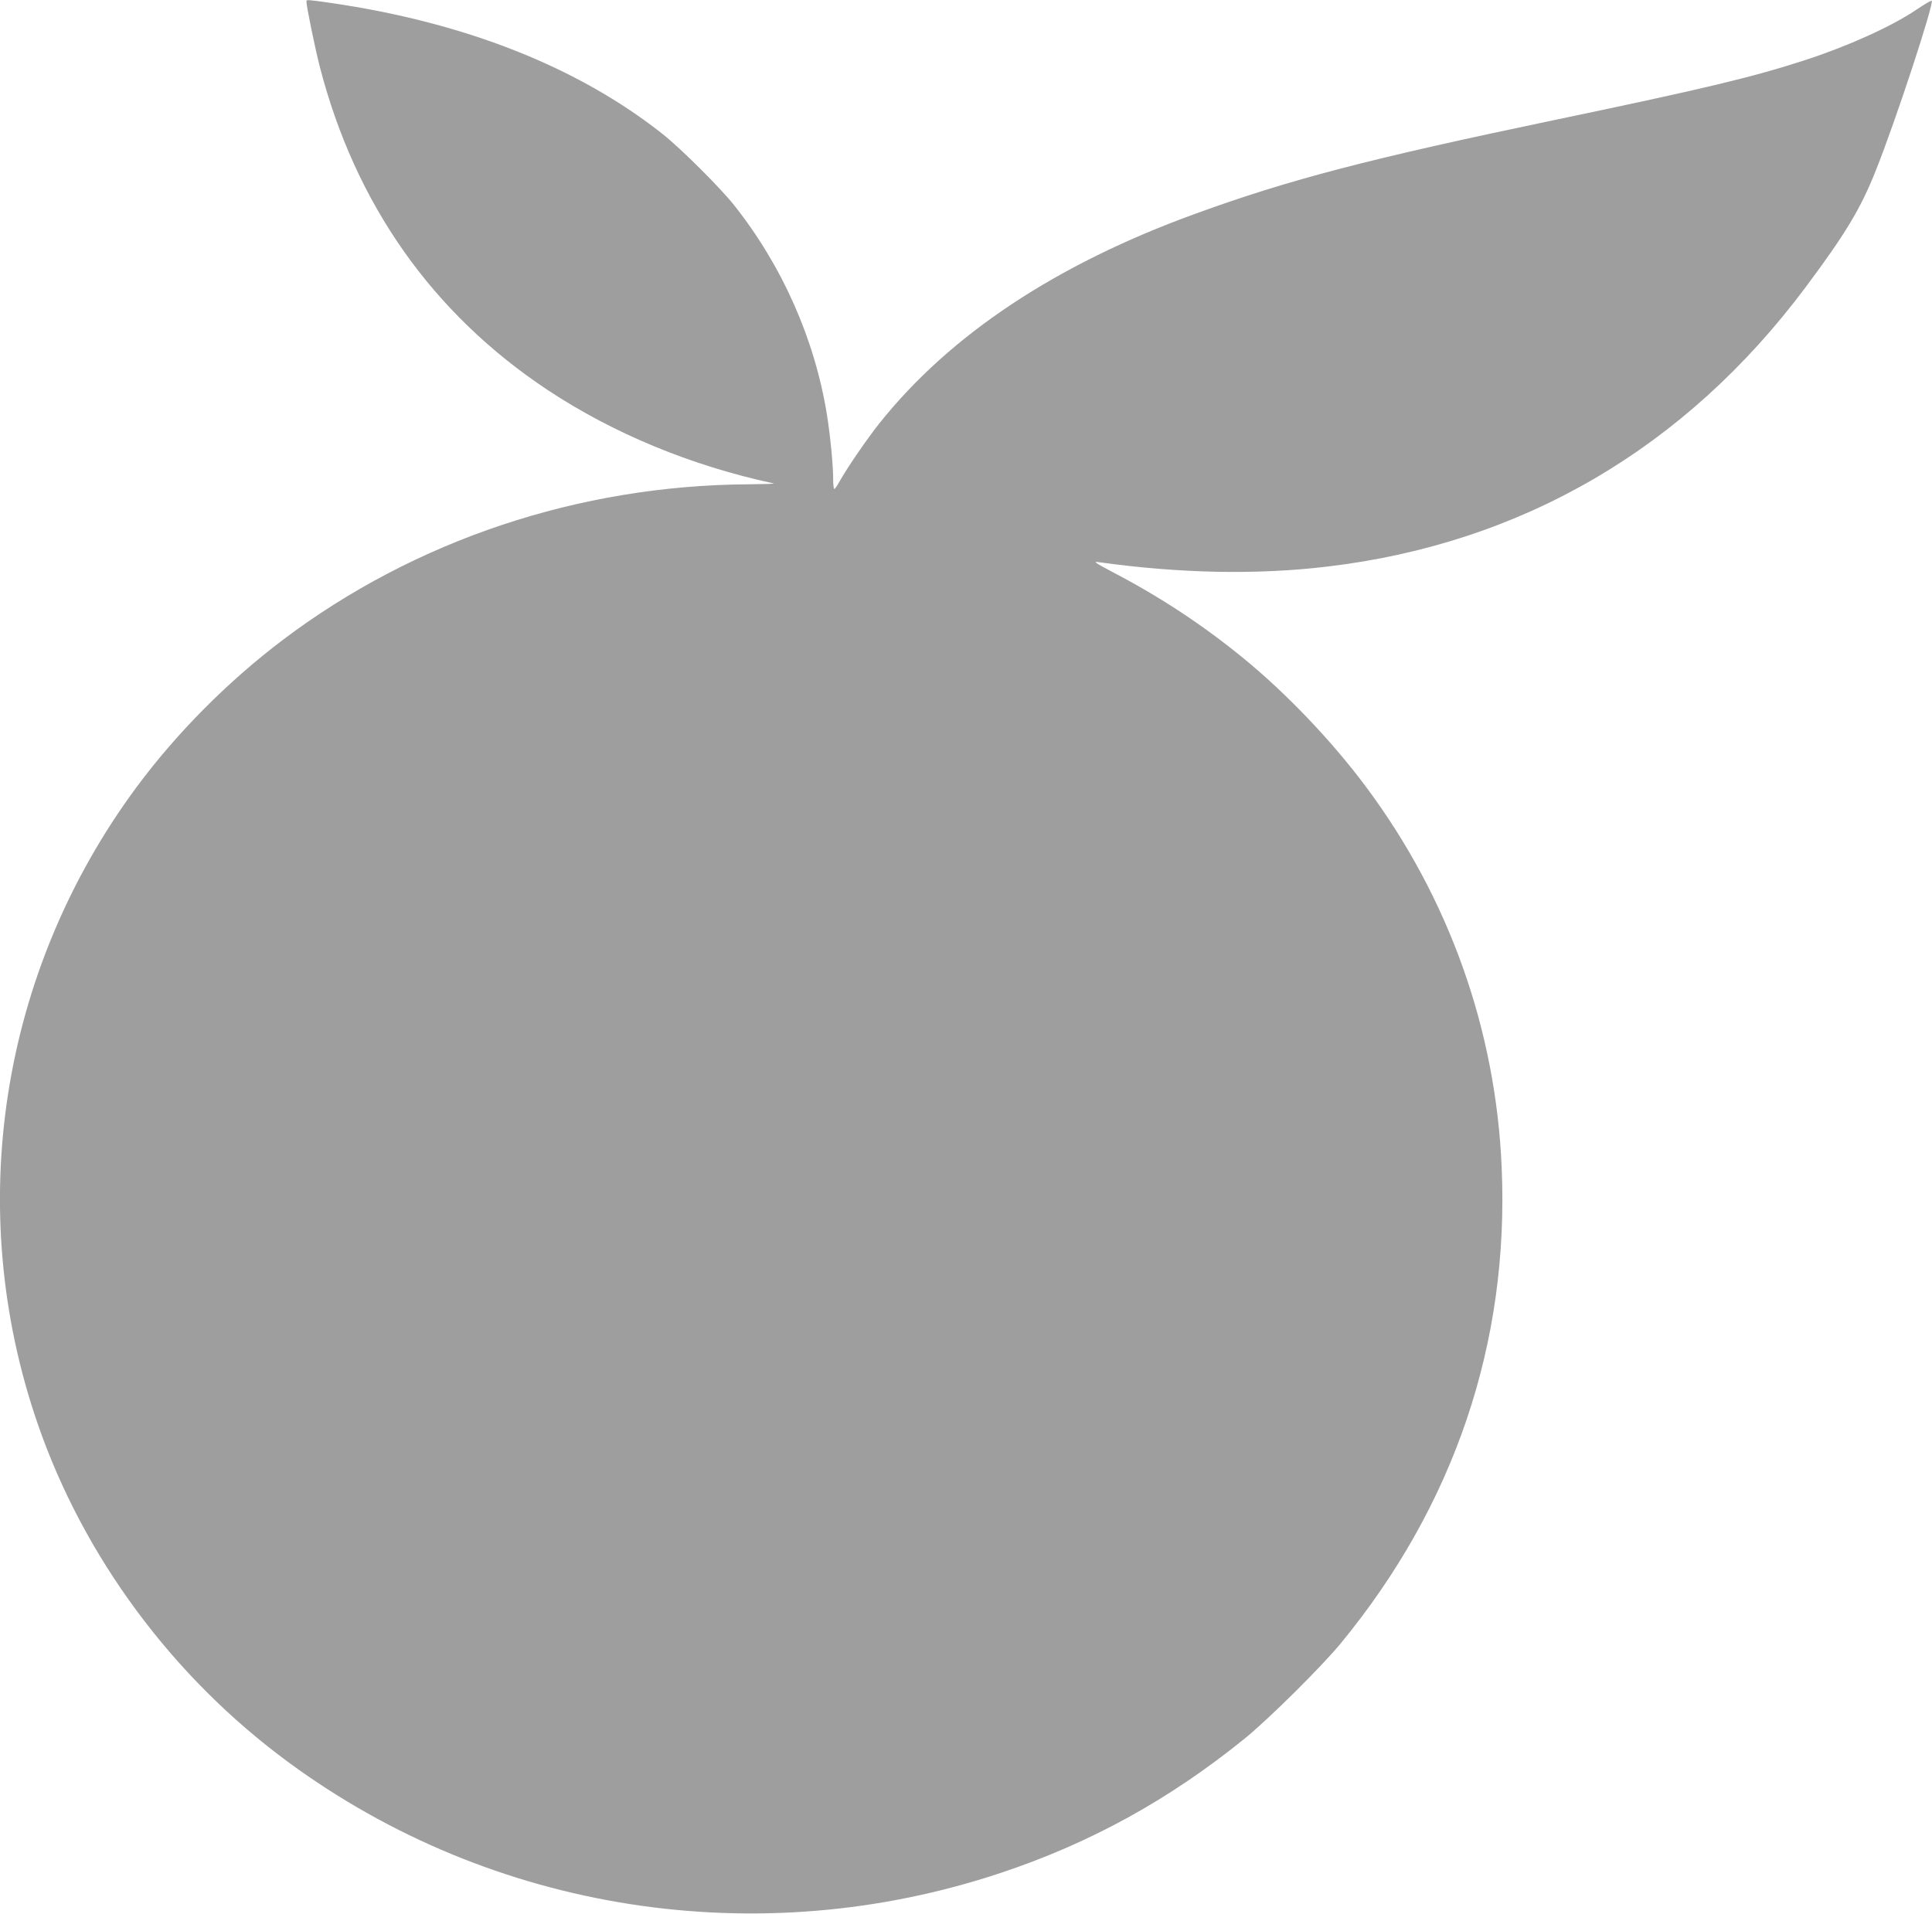 <?xml version="1.0" standalone="no"?>
<!DOCTYPE svg PUBLIC "-//W3C//DTD SVG 20010904//EN"
 "http://www.w3.org/TR/2001/REC-SVG-20010904/DTD/svg10.dtd">
<svg version="1.0" xmlns="http://www.w3.org/2000/svg"
 width="1280pt" height="1268pt" viewBox="0 0 1280 1268"
 preserveAspectRatio="xMidYMid meet">
<g transform="translate(0,1268) scale(0.1,-0.1)"
fill="#9e9e9e" stroke="none">
<path d="M2030 12671 c0 -32 56 -305 89 -434 235 -909 745 -1634 1509 -2141
435 -288 949 -501 1497 -619 11 -3 -64 -5 -167 -6 -1122 -7 -2207 -369 -3083
-1030 -364 -275 -703 -616 -970 -976 -904 -1222 -1148 -2792 -655 -4220 304
-881 894 -1678 1660 -2241 1352 -995 3115 -1269 4720 -734 595 198 1117 486
1615 889 159 129 508 475 637 631 753 915 1118 1992 1067 3155 -39 913 -349
1783 -897 2519 -226 304 -530 623 -817 857 -266 217 -544 401 -859 566 -125
66 -136 74 -96 68 538 -75 1050 -85 1515 -29 1290 153 2371 785 3167 1850 263
352 366 522 466 775 131 327 387 1107 370 1124 -3 3 -50 -24 -104 -61 -165
-111 -454 -241 -734 -332 -347 -113 -670 -190 -1636 -392 -1259 -263 -1780
-399 -2409 -628 -919 -334 -1621 -800 -2088 -1386 -83 -104 -213 -294 -263
-383 -16 -29 -32 -53 -36 -53 -5 0 -8 28 -8 63 0 96 -19 289 -41 427 -80 500
-296 988 -615 1390 -90 114 -356 379 -474 472 -560 443 -1308 739 -2195 868
-161 23 -165 23 -165 11z"/>
</g>
</svg>
